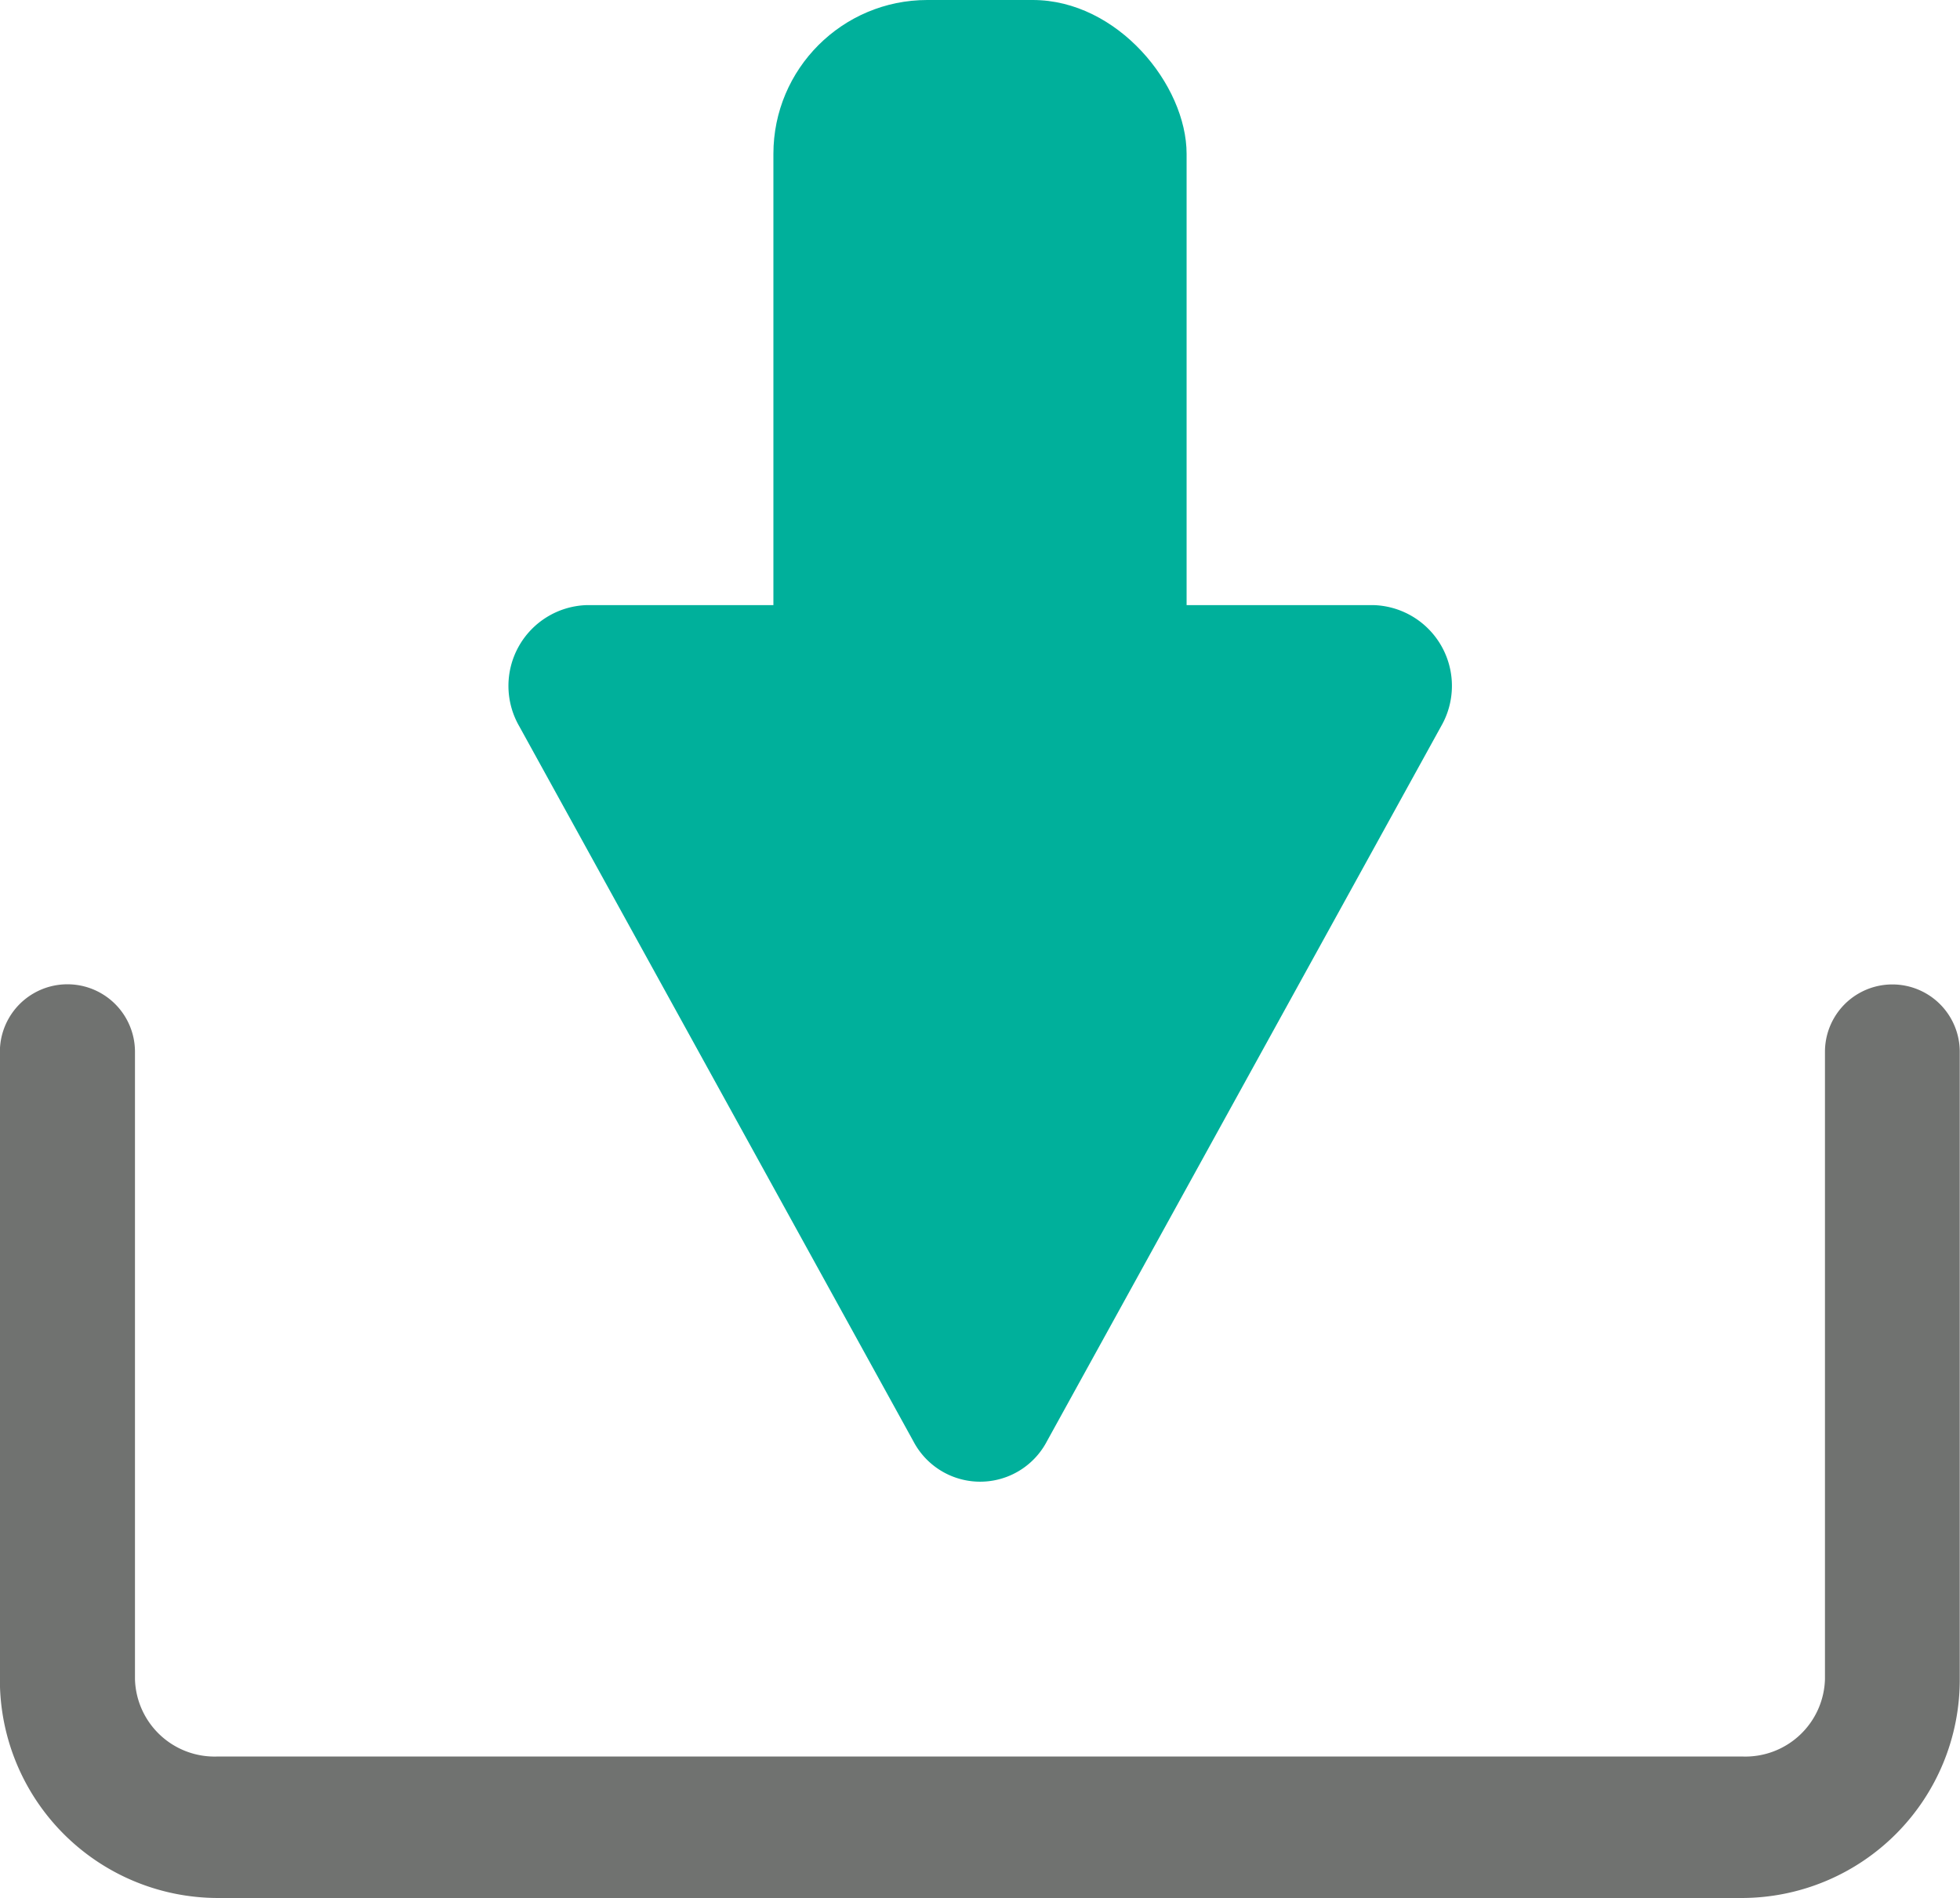 <svg id="Group_231" data-name="Group 231" xmlns="http://www.w3.org/2000/svg" width="31.99" height="30.979" viewBox="0 0 31.99 30.979">
  <rect id="Rectangle_40" data-name="Rectangle 40" width="6.744" height="18.198" rx="2.512" transform="translate(12.623)" fill="#00b09b"/>
  <path id="Path_64" data-name="Path 64" d="M13115.1,378.7l6.434-11.671a1.319,1.319,0,0,0-1.09-1.977h-12.866a1.319,1.319,0,0,0-1.09,1.977l6.433,11.671A1.23,1.23,0,0,0,13115.1,378.7Z" transform="translate(-13098.013 -355.175)" fill="#00b09b"/>
  <path id="Path_65" data-name="Path 65" d="M13126.063,386.154h-24.9a3.562,3.562,0,0,1-3.546-3.57V372.343a1.1,1.1,0,1,1,2.205,0v10.241a1.3,1.3,0,0,0,1.341,1.261h24.9a1.3,1.3,0,0,0,1.342-1.261V372.343a1.1,1.1,0,1,1,2.2,0v10.241A3.562,3.562,0,0,1,13126.063,386.154Z" transform="translate(-13097.619 -355.175)" fill="#707270"/>
</svg>
